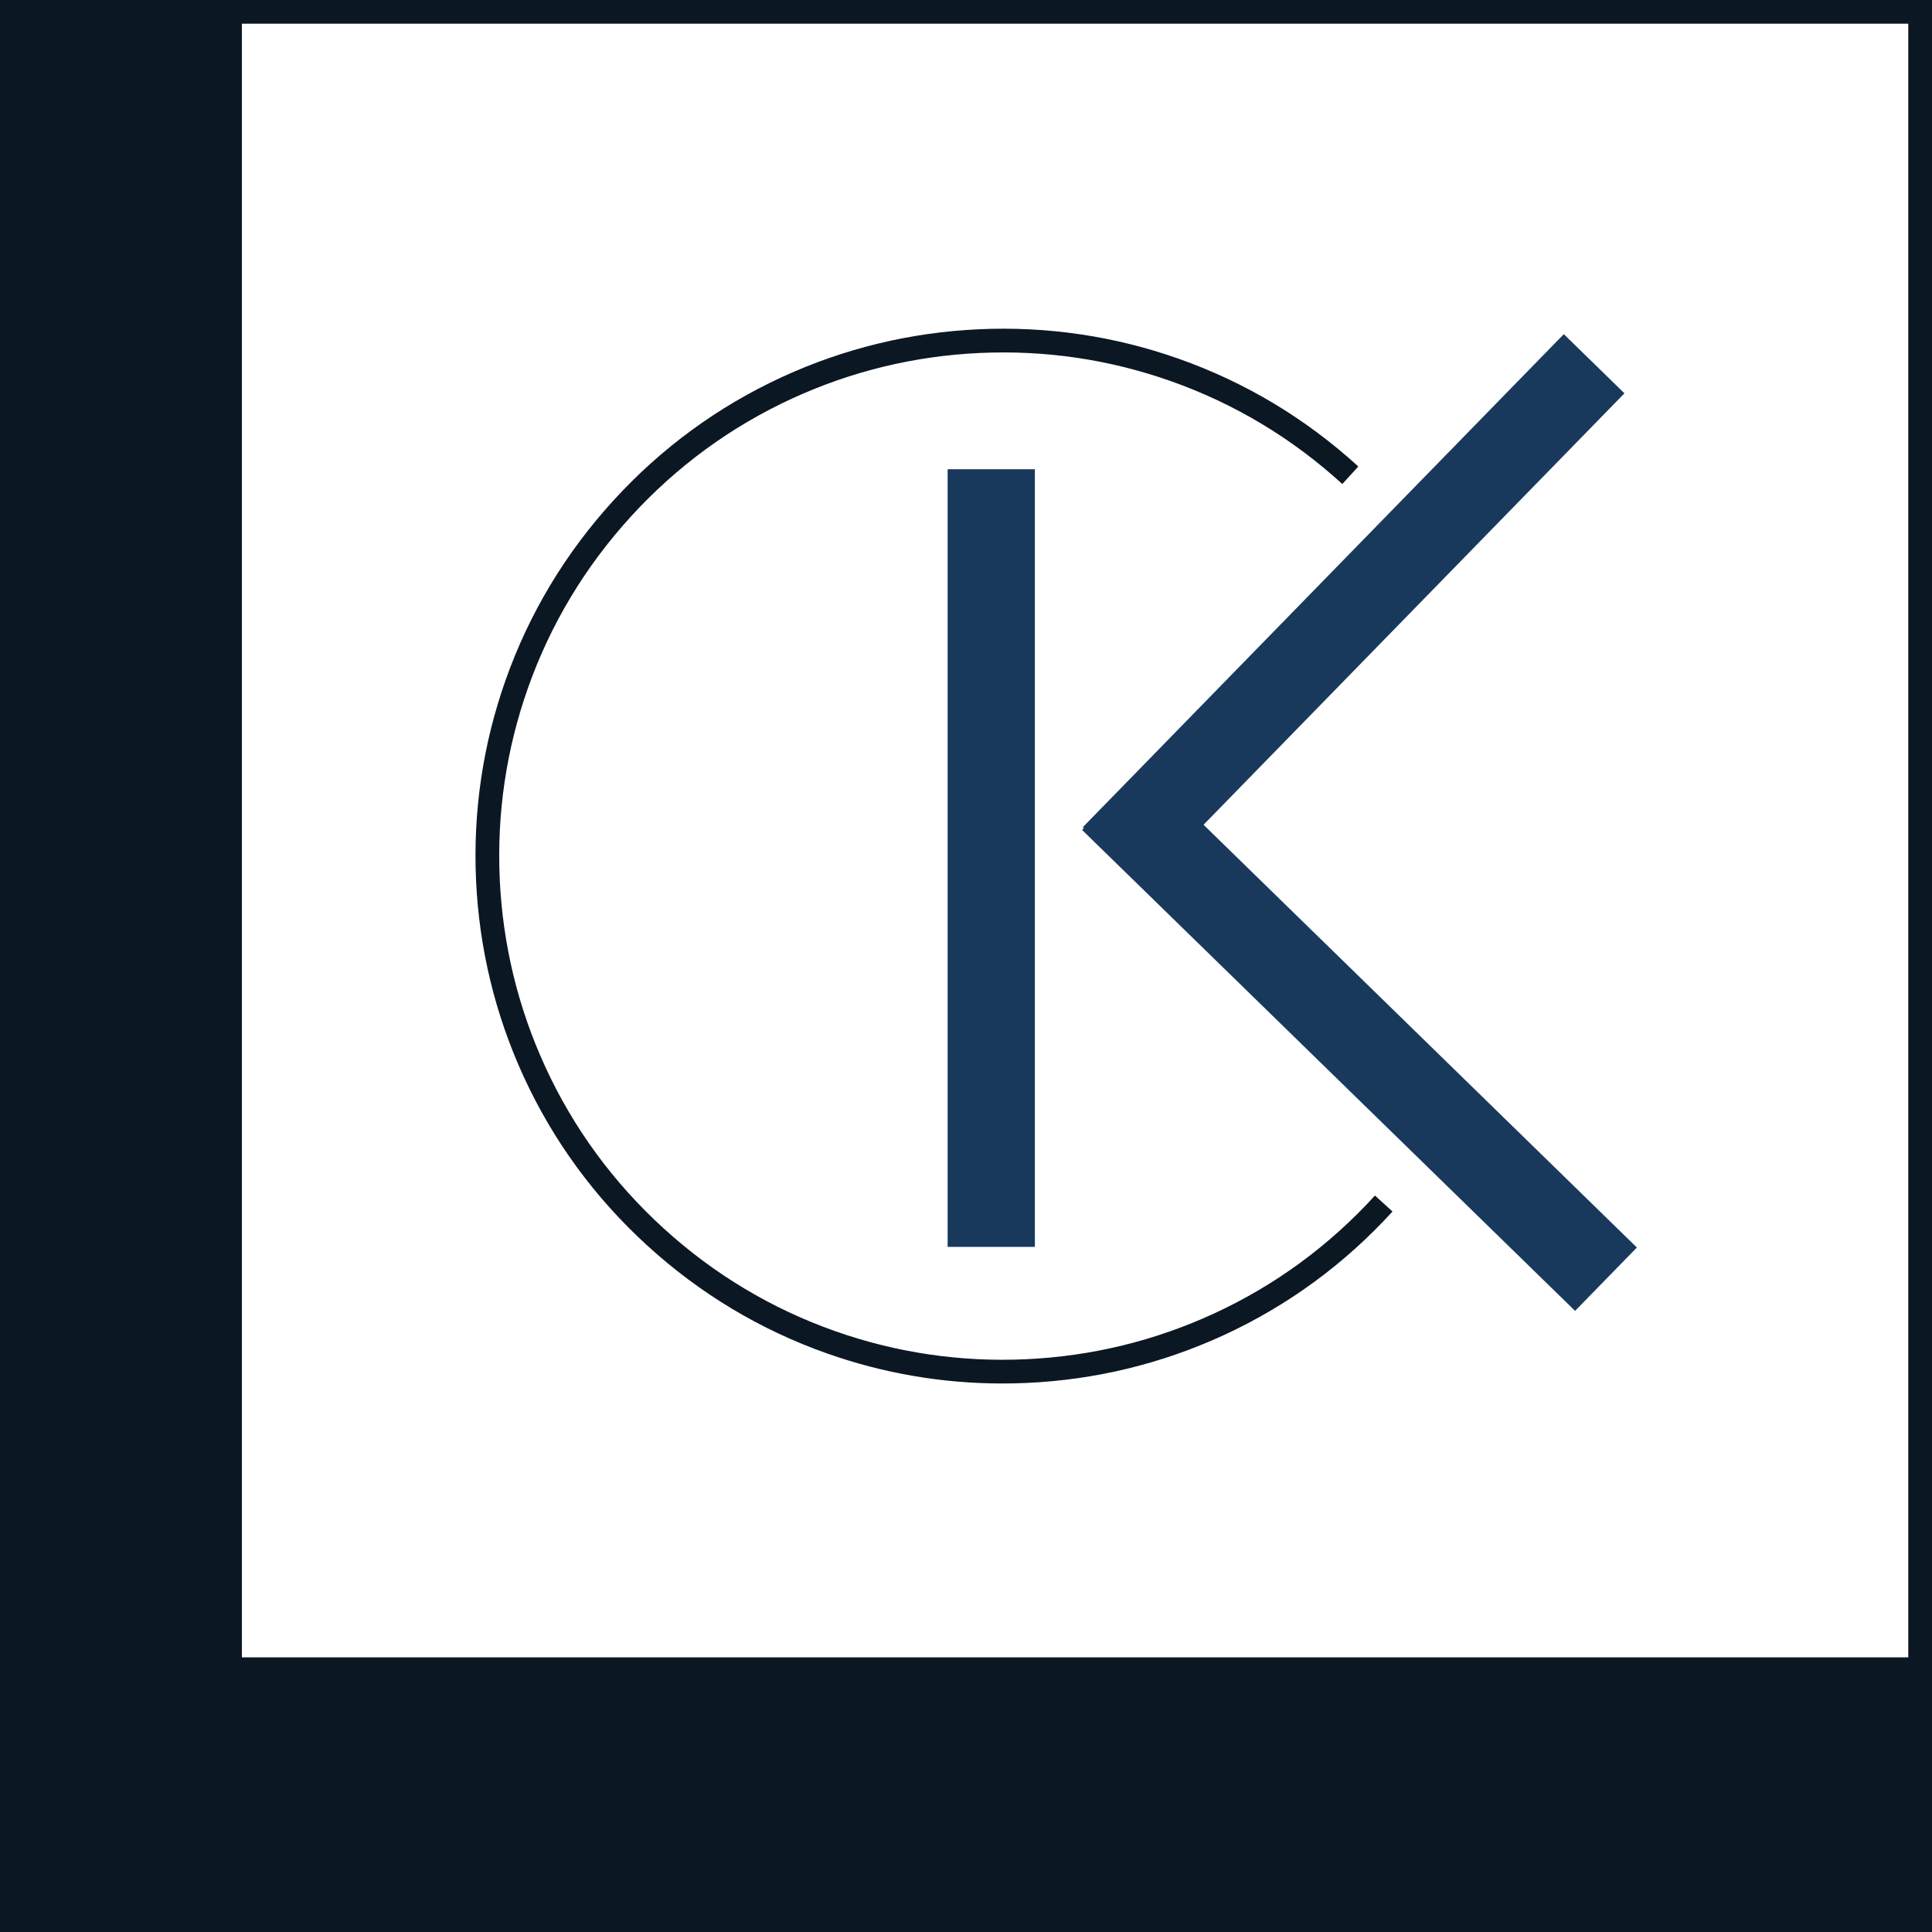 <?xml version="1.0" encoding="UTF-8"?>
<svg xmlns="http://www.w3.org/2000/svg" id="Calque_1" viewBox="0 0 1547.63 1547.62">
  <defs>
    <style>.cls-1{fill:#19395c;}.cls-2{fill:#0c1724;}</style>
  </defs>
  <rect class="cls-2" x="-.11" y="1327.62" width="1537.88" height="210"></rect>
  <rect class="cls-2" x="-672.05" y="676.92" width="1537.88" height="193.78" transform="translate(-676.92 870.7) rotate(-90)"></rect>
  <path class="cls-2" d="m1528.63,18.99v1509.63H19V18.99h1509.63M1547.63,0H0v1547.63h1547.63V0h0Z"></path>
  <g>
    <path class="cls-2" d="m802.97,1108.25c-48,0-95.16-8.07-140.47-24.07-53.33-18.83-101.73-47.86-143.86-86.3-42.13-38.43-75.48-83.97-99.11-135.36-22.82-49.62-35.67-102.58-38.19-157.38-2.51-54.81,5.43-108.71,23.62-160.22,18.83-53.33,47.86-101.73,86.3-143.86,38.43-42.13,83.97-75.48,135.36-99.11,49.62-22.83,102.58-35.67,157.38-38.19,54.81-2.52,108.71,5.43,160.22,23.62,53.33,18.83,101.73,47.86,143.86,86.3l-12.81,14.04c-40.24-36.71-86.46-64.44-137.38-82.42-49.19-17.37-100.67-24.95-153.02-22.55-52.35,2.4-102.92,14.67-150.31,36.47-49.06,22.56-92.55,54.41-129.26,94.65s-64.44,86.46-82.42,137.38c-17.37,49.19-24.95,100.67-22.55,153.02,2.4,52.35,14.67,102.92,36.47,150.31,22.57,49.06,54.41,92.55,94.65,129.26s86.46,64.44,137.38,82.42c49.19,17.37,100.67,24.95,153.02,22.55,52.35-2.4,102.92-14.67,150.31-36.47,49.06-22.56,92.55-54.41,129.26-94.65l14.04,12.8c-38.43,42.13-83.97,75.48-135.36,99.11-49.62,22.83-102.58,35.67-157.38,38.19-6.59.3-13.18.45-19.75.45Z"></path>
    <g>
      <rect class="cls-1" x="759.1" y="375.88" width="69.89" height="622.93"></rect>
      <polygon class="cls-1" points="964.1 660.68 1301.26 315.07 1252.68 267.68 867.43 662.58 868.24 663.37 866.81 664.83 1261.72 1050.08 1311.23 999.32 964.1 660.68"></polygon>
    </g>
  </g>
</svg>
